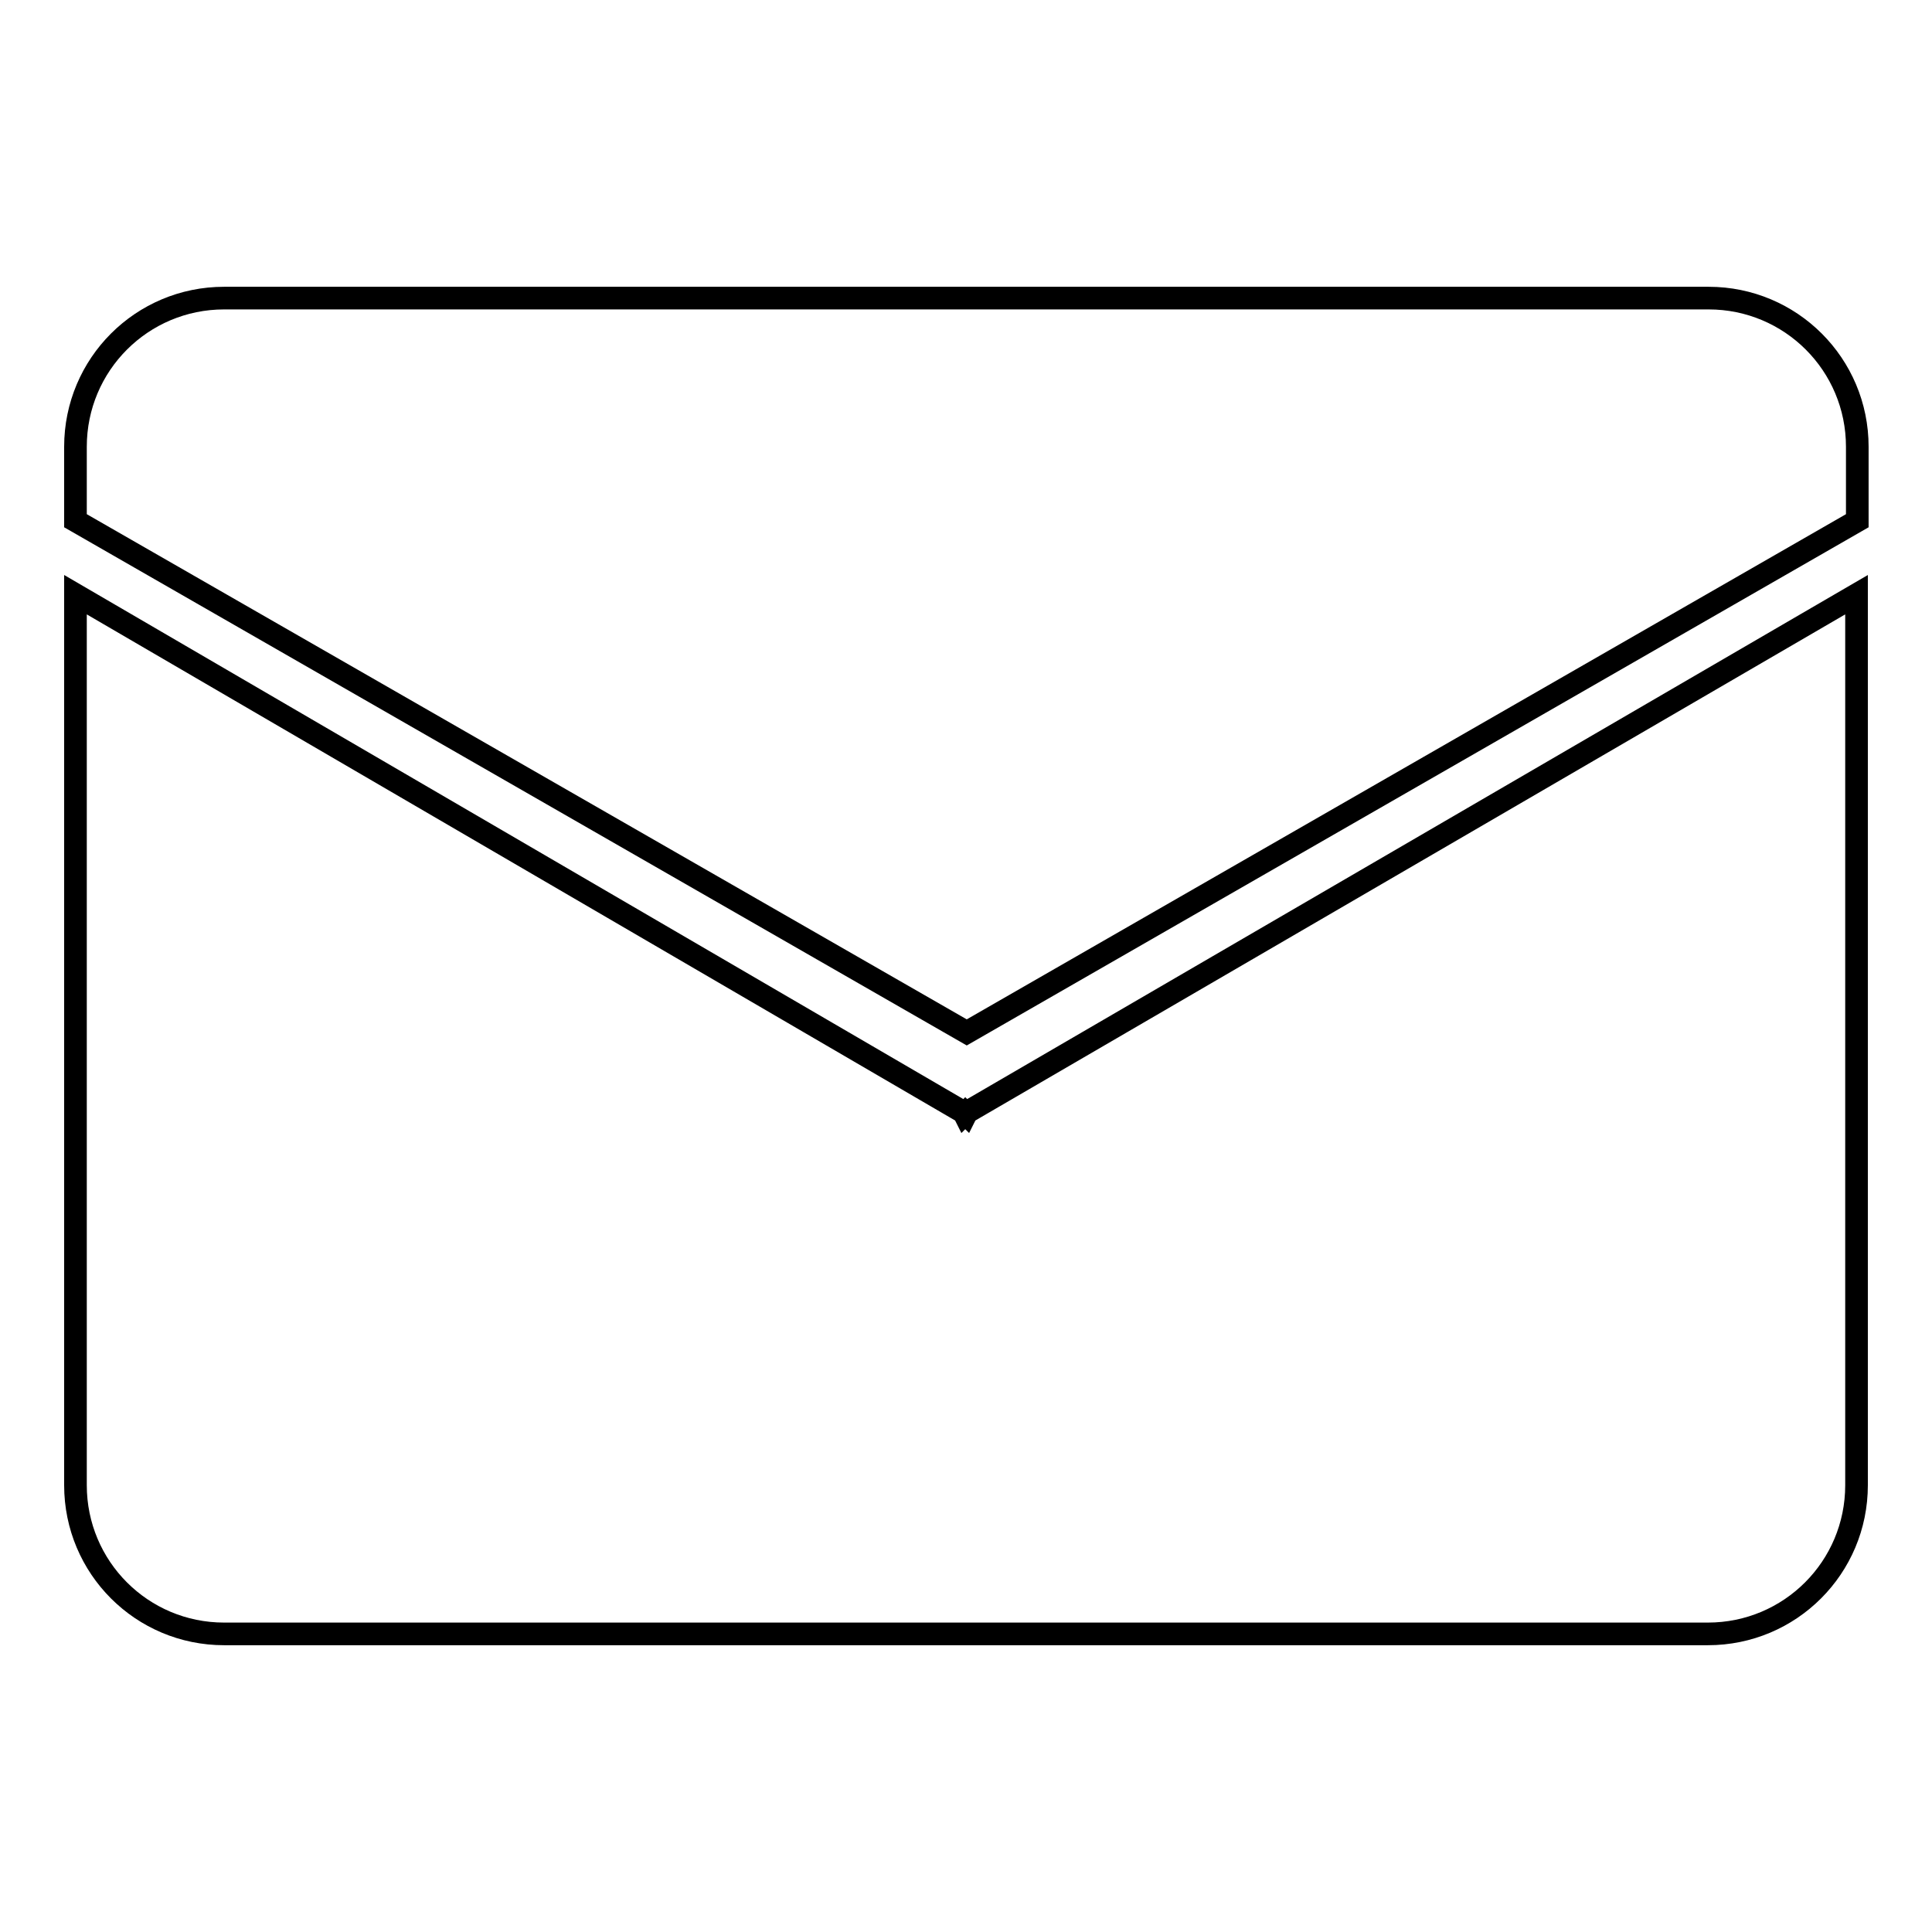 <?xml version="1.0" encoding="utf-8"?>
<!-- Svg Vector Icons : http://www.onlinewebfonts.com/icon -->
<!DOCTYPE svg PUBLIC "-//W3C//DTD SVG 1.1//EN" "http://www.w3.org/Graphics/SVG/1.1/DTD/svg11.dtd">
<svg version="1.1" xmlns="http://www.w3.org/2000/svg" xmlns:xlink="http://www.w3.org/1999/xlink" x="0px" y="0px" viewBox="0 0 256 256" enable-background="new 0 0 256 256" xml:space="preserve">
<g><g><path stroke-width="3" fill-opacity="0" stroke="#000000"  d="M226.3,216.5H29.7c-10.9,0-19.7-8.8-19.7-19.7v-118l117.7,68.6l0.1,0.2l0.1-0.1l0.1,0.1l0.1-0.2L246,78.8v118C246,207.7,237.2,216.5,226.3,216.5z M10,69v-9.8c0-10.9,8.8-19.7,19.7-19.7h196.7c10.9,0,19.7,8.8,19.7,19.7V69l-118,67.8L10,69z"/></g></g>
</svg>